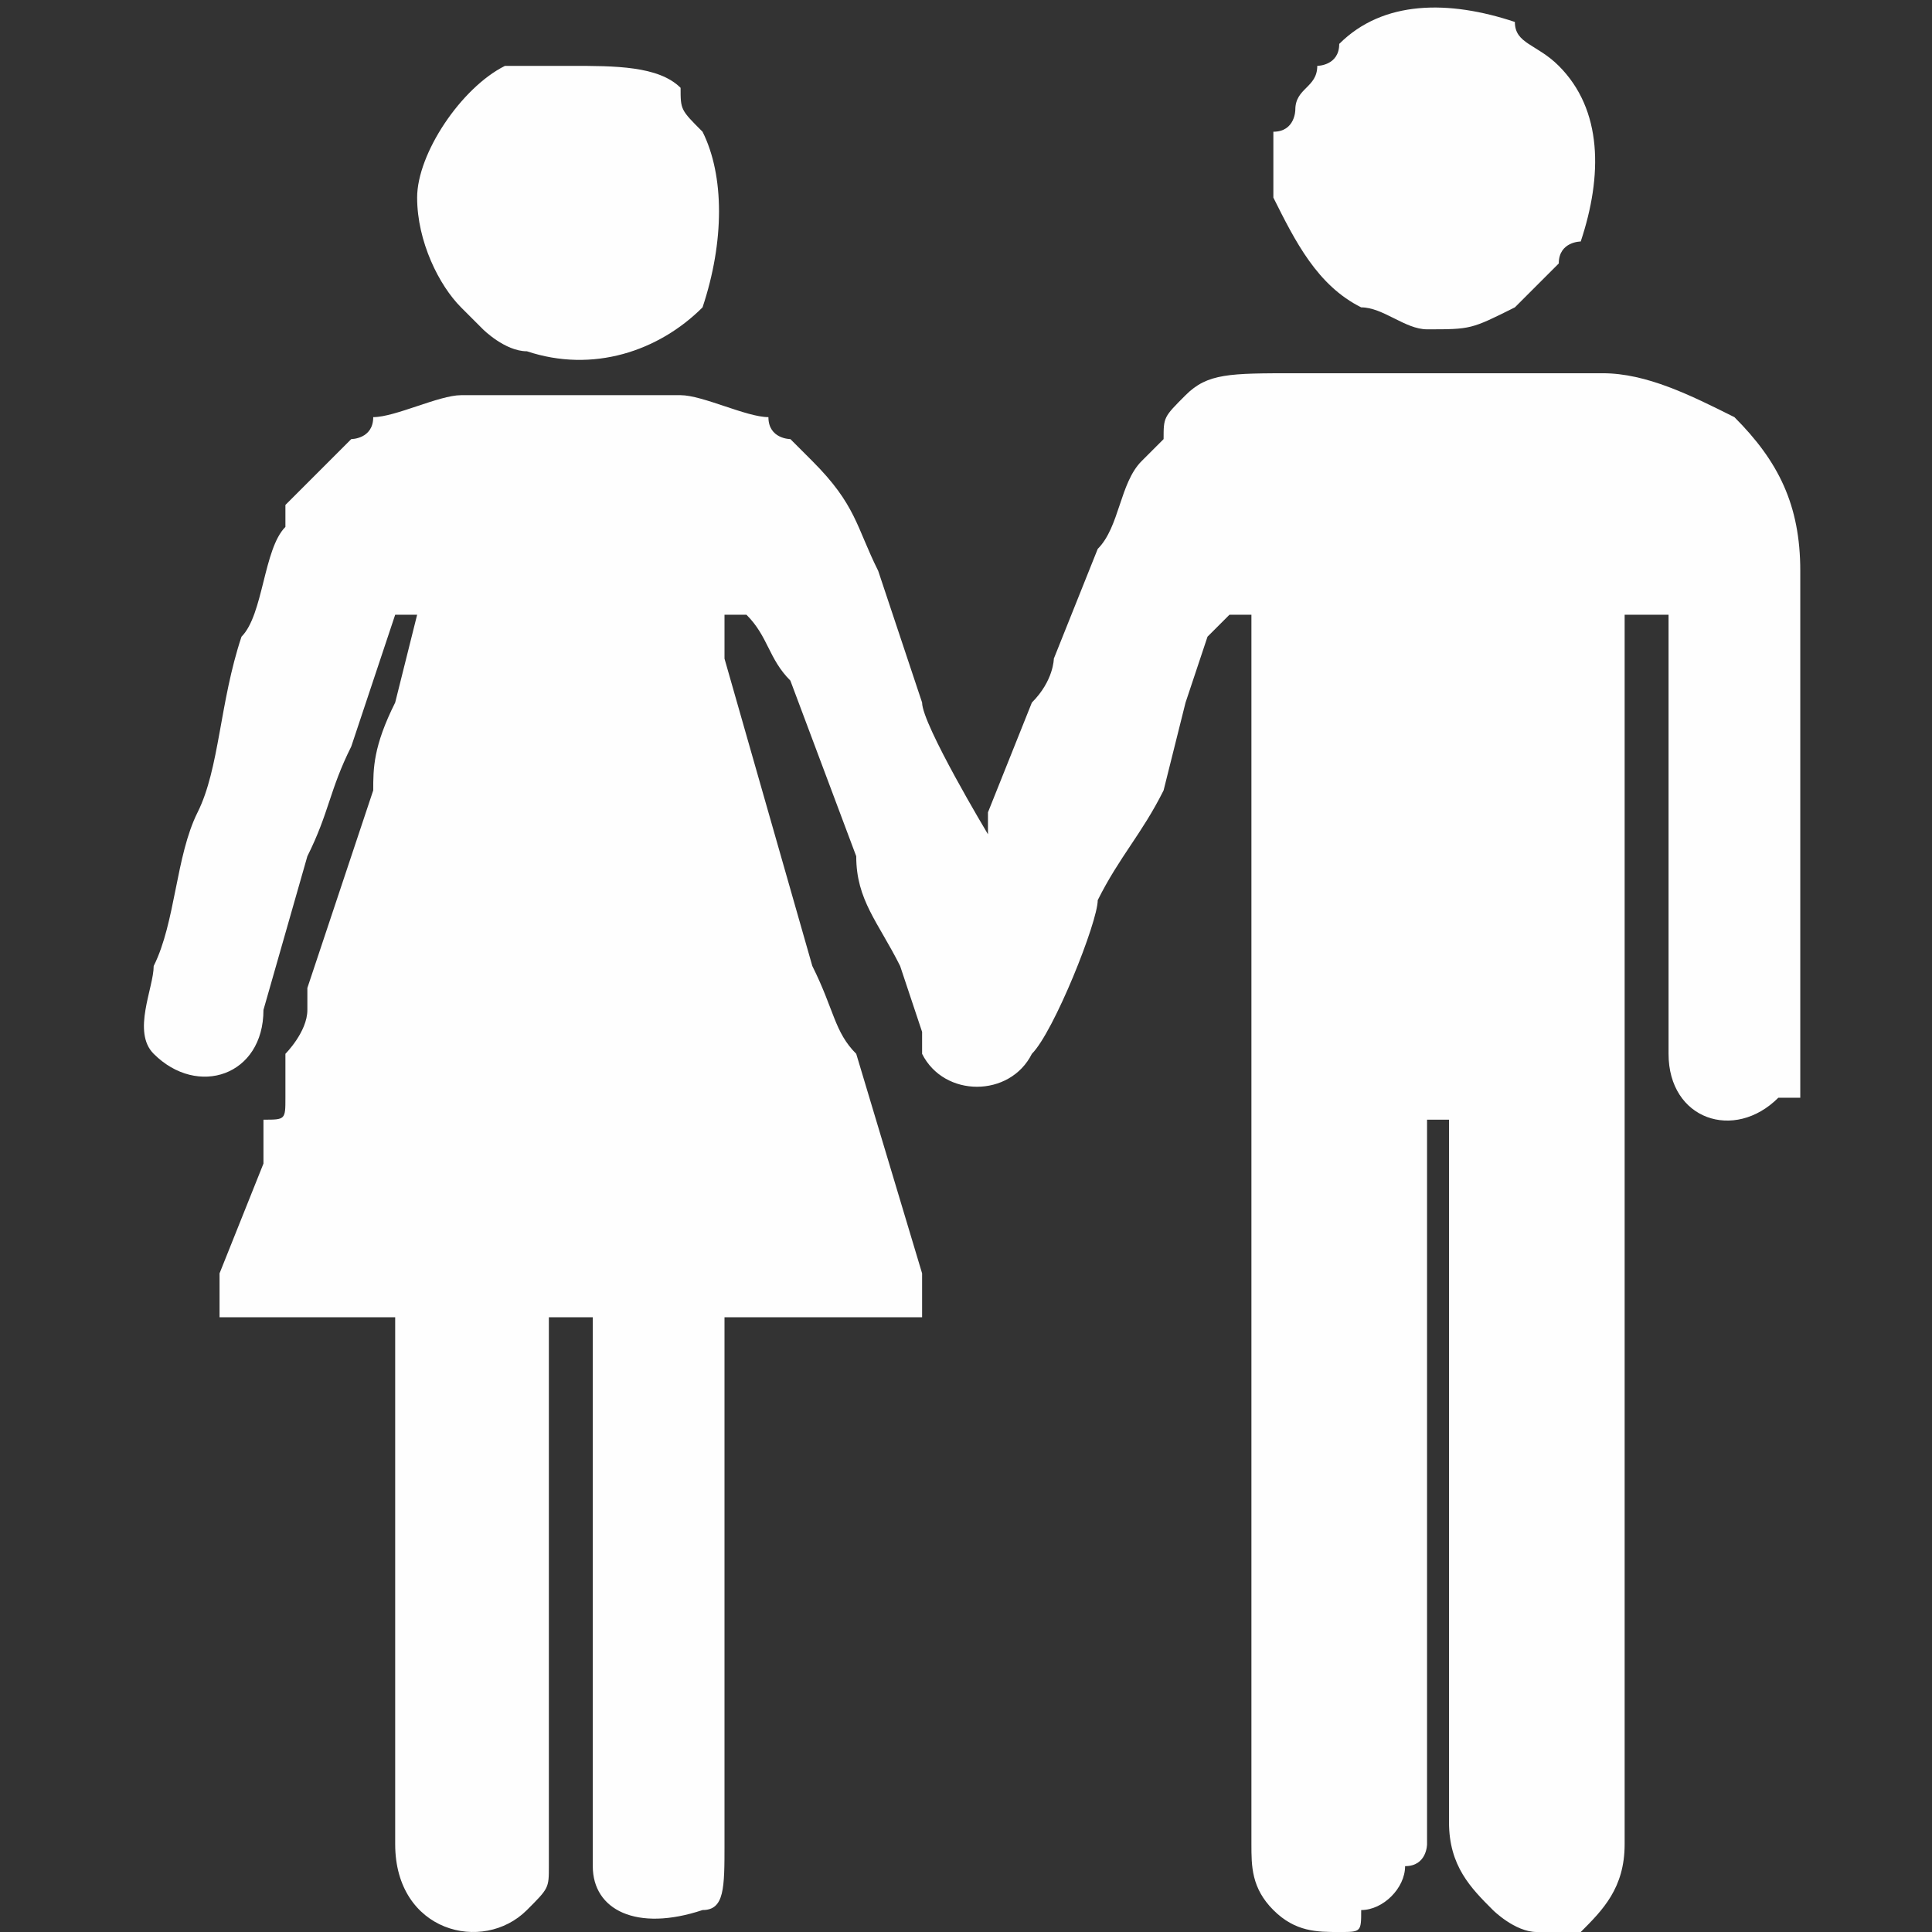 <?xml version="1.0" encoding="UTF-8"?>
<!DOCTYPE svg PUBLIC "-//W3C//DTD SVG 1.0//EN" "http://www.w3.org/TR/2001/REC-SVG-20010904/DTD/svg10.dtd">
<!-- Creator: CorelDRAW X8 -->
<svg xmlns="http://www.w3.org/2000/svg" xml:space="preserve" width="13.177mm" height="13.177mm" version="1.0" style="shape-rendering:geometricPrecision; text-rendering:geometricPrecision; image-rendering:optimizeQuality; fill-rule:evenodd; clip-rule:evenodd"
viewBox="0 0 88 88"
 xmlns:xlink="http://www.w3.org/1999/xlink">
 <rect x="0" y="0" width="88" height="88" fill="#333333" stroke="none"/>
 <defs>
  <style type="text/css">
   <![CDATA[
    .fil1 {fill:none}
    .fil0 {fill:#FEFEFE}
   ]]>
  </style>
 </defs>
 <g id="Ebene_x0020_1">
  <path class="fil0" d="M45 38l0 0c0,0 -3,-5 -3,-6 0,0 0,0 0,0l-2 -6c-1,-2 -1,-3 -3,-5 0,0 0,0 -1,-1 0,0 -1,0 -1,-1 -1,0 -3,-1 -4,-1l-10 0c-1,0 -3,1 -4,1 0,1 -1,1 -1,1 -1,1 -2,2 -3,3 0,0 0,1 0,1l0 0c-1,1 -1,4 -2,5 -1,3 -1,6 -2,8 -1,2 -1,5 -2,7 0,1 -1,3 0,4 2,2 5,1 5,-2l2 -7c1,-2 1,-3 2,-5l2 -6 1 0c0,0 -1,4 -1,4 -1,2 -1,3 -1,4l-3 9c0,1 0,1 0,1 0,1 -1,2 -1,2 0,1 0,2 0,2 0,1 0,1 -1,1 0,1 0,1 0,1 0,1 0,1 0,1l-2 5c0,1 0,1 0,1 0,1 0,1 0,1l8 0 0 24c0,4 4,5 6,3 1,-1 1,-1 1,-2l0 -25 2 0 0 25c0,2 2,3 5,2 1,0 1,-1 1,-3l0 -24 9 0c0,0 0,-1 0,-2l-3 -10c-1,-1 -1,-2 -2,-4l-4 -14c0,0 0,-1 0,-2l1 0c1,1 1,2 2,3l3 8c0,2 1,3 2,5l1 3c0,0 0,0 0,1 1,2 4,2 5,0 1,-1 3,-6 3,-7 1,-2 2,-3 3,-5l1 -4c0,0 0,0 0,0l1 -3c0,0 1,-1 1,-1l1 0 0 56c0,1 0,2 1,3 1,1 2,1 3,1 1,0 1,0 1,-1 1,0 2,-1 2,-2 1,0 1,-1 1,-1l0 -33 1 0 0 32c0,2 1,3 2,4 0,0 1,1 2,1 0,0 0,0 0,0 1,0 1,0 2,0 1,-1 2,-2 2,-4l0 -56 2 0 0 20c0,3 3,4 5,2 0,0 0,0 1,0 0,-1 0,-1 0,-2l0 -22c0,-3 -1,-5 -3,-7 -2,-1 -4,-2 -6,-2l-14 0c-3,0 -4,0 -5,1 -1,1 -1,1 -1,2l-1 1c-1,1 -1,3 -2,4l-2 5c0,0 0,1 -1,2l-2 5c0,0 0,0 0,1 0,0 0,0 0,0zm-26 -29c0,2 1,4 2,5 0,0 0,0 0,0 0,0 0,0 0,0l1 1c0,0 1,1 2,1 3,1 6,0 8,-2 1,-3 1,-6 0,-8 -1,-1 -1,-1 -1,-2 -1,-1 -3,-1 -5,-1 -1,0 -2,0 -3,0 -2,1 -4,4 -4,6zm46 6c2,0 2,0 4,-1l1 -1c0,0 1,-1 1,-1 0,-1 1,-1 1,-1 1,-3 1,-6 -1,-8 -1,-1 -2,-1 -2,-2 -3,-1 -6,-1 -8,1 0,1 -1,1 -1,1 0,1 -1,1 -1,2 0,0 0,1 -1,1 0,0 0,1 0,1 0,1 0,1 0,2 1,2 2,4 4,5 1,0 2,1 3,1z"/>
  <rect class="fil1" width="88.437" height="88.437"/>
 </g>
</svg>
